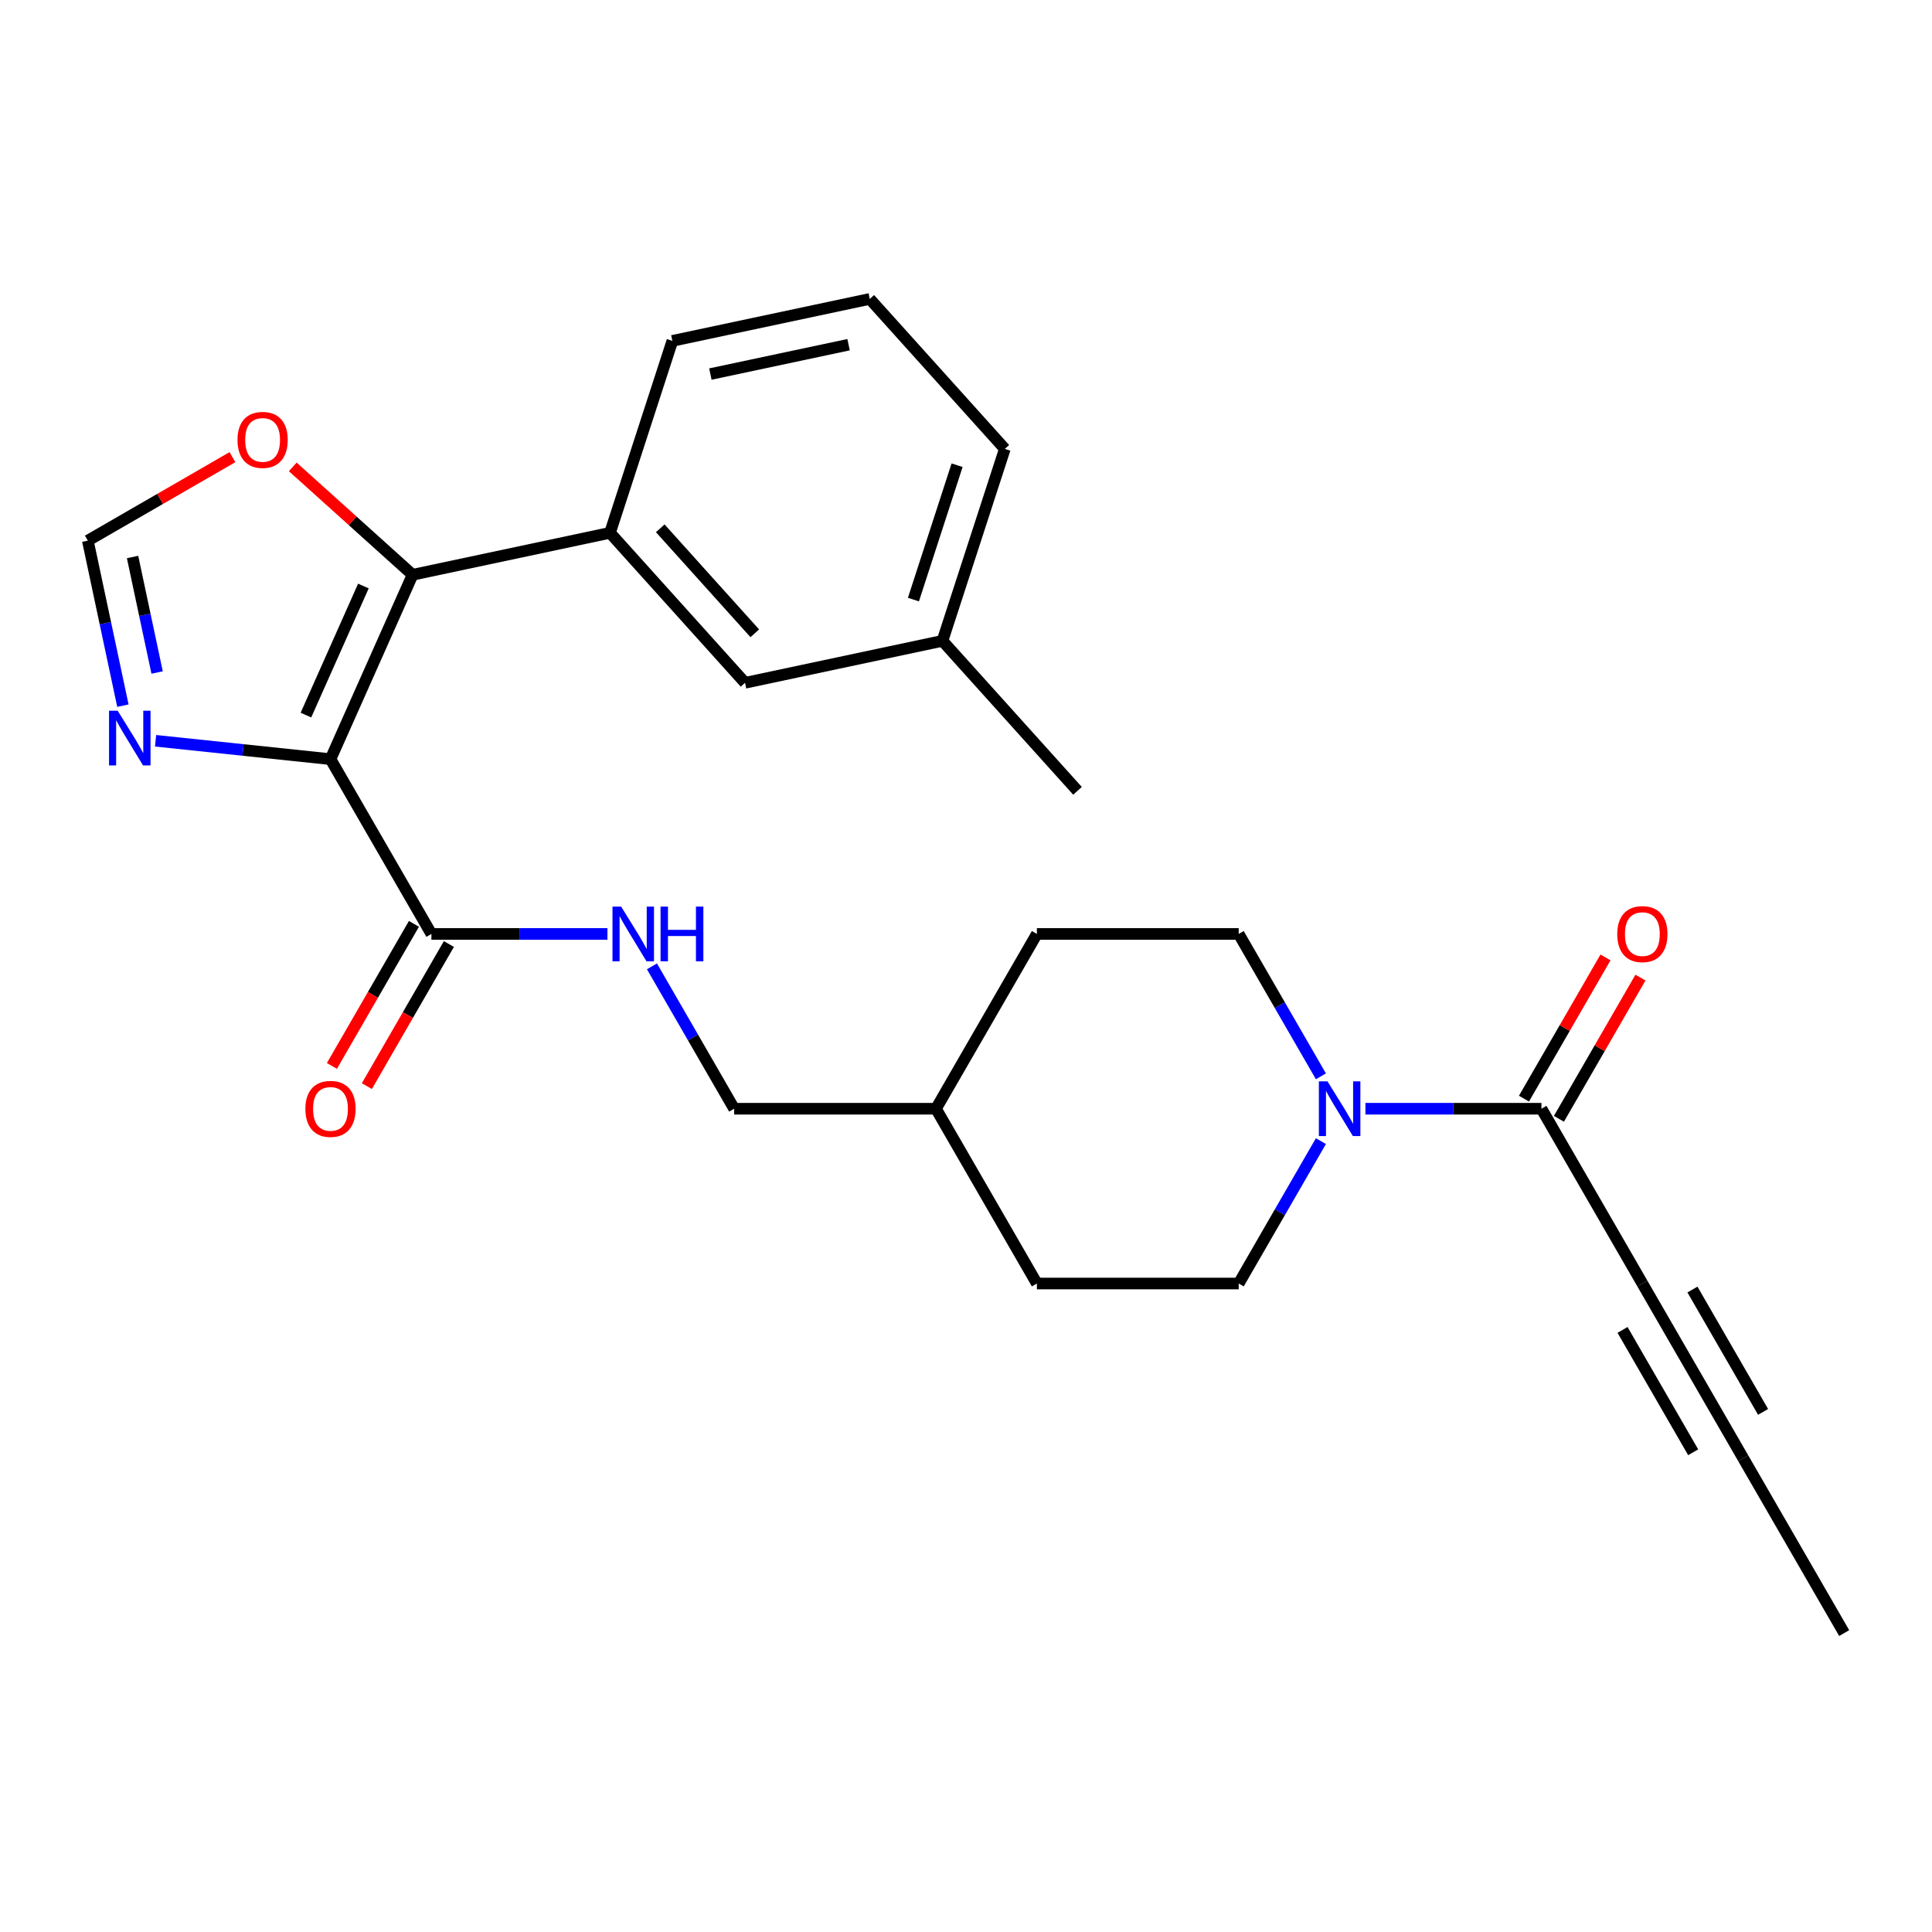 <?xml version='1.0' encoding='iso-8859-1'?>
<svg version='1.1' baseProfile='full'
              xmlns='http://www.w3.org/2000/svg'
                      xmlns:rdkit='http://www.rdkit.org/xml'
                      xmlns:xlink='http://www.w3.org/1999/xlink'
                  xml:space='preserve'
width='1000px' height='1000px' viewBox='0 0 1000 1000'>
<!-- END OF HEADER -->
<rect style='opacity:1.0;fill:#FFFFFF;stroke:none' width='1000' height='1000' x='0' y='0'> </rect>
<path class='bond-0' d='M 171.066,392.94 L 213.555,297.507' style='fill:none;fill-rule:evenodd;stroke:#000000;stroke-width:6px;stroke-linecap:butt;stroke-linejoin:miter;stroke-opacity:1' />
<path class='bond-0' d='M 158.352,370.127 L 188.095,303.324' style='fill:none;fill-rule:evenodd;stroke:#000000;stroke-width:6px;stroke-linecap:butt;stroke-linejoin:miter;stroke-opacity:1' />
<path class='bond-1' d='M 171.066,392.94 L 125.795,388.182' style='fill:none;fill-rule:evenodd;stroke:#000000;stroke-width:6px;stroke-linecap:butt;stroke-linejoin:miter;stroke-opacity:1' />
<path class='bond-1' d='M 125.795,388.182 L 80.525,383.424' style='fill:none;fill-rule:evenodd;stroke:#0000FF;stroke-width:6px;stroke-linecap:butt;stroke-linejoin:miter;stroke-opacity:1' />
<path class='bond-2' d='M 171.066,392.94 L 223.298,483.408' style='fill:none;fill-rule:evenodd;stroke:#000000;stroke-width:6px;stroke-linecap:butt;stroke-linejoin:miter;stroke-opacity:1' />
<path class='bond-5' d='M 213.555,297.507 L 315.736,275.788' style='fill:none;fill-rule:evenodd;stroke:#000000;stroke-width:6px;stroke-linecap:butt;stroke-linejoin:miter;stroke-opacity:1' />
<path class='bond-8' d='M 213.555,297.507 L 182.545,269.586' style='fill:none;fill-rule:evenodd;stroke:#000000;stroke-width:6px;stroke-linecap:butt;stroke-linejoin:miter;stroke-opacity:1' />
<path class='bond-8' d='M 182.545,269.586 L 151.535,241.664' style='fill:none;fill-rule:evenodd;stroke:#FF0000;stroke-width:6px;stroke-linecap:butt;stroke-linejoin:miter;stroke-opacity:1' />
<path class='bond-7' d='M 63.609,365.249 L 54.532,322.544' style='fill:none;fill-rule:evenodd;stroke:#0000FF;stroke-width:6px;stroke-linecap:butt;stroke-linejoin:miter;stroke-opacity:1' />
<path class='bond-7' d='M 54.532,322.544 L 45.455,279.839' style='fill:none;fill-rule:evenodd;stroke:#000000;stroke-width:6px;stroke-linecap:butt;stroke-linejoin:miter;stroke-opacity:1' />
<path class='bond-7' d='M 81.322,348.094 L 74.968,318.2' style='fill:none;fill-rule:evenodd;stroke:#0000FF;stroke-width:6px;stroke-linecap:butt;stroke-linejoin:miter;stroke-opacity:1' />
<path class='bond-7' d='M 74.968,318.2 L 68.614,288.307' style='fill:none;fill-rule:evenodd;stroke:#000000;stroke-width:6px;stroke-linecap:butt;stroke-linejoin:miter;stroke-opacity:1' />
<path class='bond-10' d='M 223.298,483.408 L 268.854,483.408' style='fill:none;fill-rule:evenodd;stroke:#000000;stroke-width:6px;stroke-linecap:butt;stroke-linejoin:miter;stroke-opacity:1' />
<path class='bond-10' d='M 268.854,483.408 L 314.41,483.408' style='fill:none;fill-rule:evenodd;stroke:#0000FF;stroke-width:6px;stroke-linecap:butt;stroke-linejoin:miter;stroke-opacity:1' />
<path class='bond-14' d='M 214.251,478.185 L 193.022,514.954' style='fill:none;fill-rule:evenodd;stroke:#000000;stroke-width:6px;stroke-linecap:butt;stroke-linejoin:miter;stroke-opacity:1' />
<path class='bond-14' d='M 193.022,514.954 L 171.794,551.722' style='fill:none;fill-rule:evenodd;stroke:#FF0000;stroke-width:6px;stroke-linecap:butt;stroke-linejoin:miter;stroke-opacity:1' />
<path class='bond-14' d='M 232.344,488.632 L 211.116,525.4' style='fill:none;fill-rule:evenodd;stroke:#000000;stroke-width:6px;stroke-linecap:butt;stroke-linejoin:miter;stroke-opacity:1' />
<path class='bond-14' d='M 211.116,525.4 L 189.888,562.169' style='fill:none;fill-rule:evenodd;stroke:#FF0000;stroke-width:6px;stroke-linecap:butt;stroke-linejoin:miter;stroke-opacity:1' />
<path class='bond-3' d='M 683.702,590.649 L 662.428,627.497' style='fill:none;fill-rule:evenodd;stroke:#0000FF;stroke-width:6px;stroke-linecap:butt;stroke-linejoin:miter;stroke-opacity:1' />
<path class='bond-3' d='M 662.428,627.497 L 641.153,664.345' style='fill:none;fill-rule:evenodd;stroke:#000000;stroke-width:6px;stroke-linecap:butt;stroke-linejoin:miter;stroke-opacity:1' />
<path class='bond-4' d='M 706.737,573.877 L 752.293,573.877' style='fill:none;fill-rule:evenodd;stroke:#0000FF;stroke-width:6px;stroke-linecap:butt;stroke-linejoin:miter;stroke-opacity:1' />
<path class='bond-4' d='M 752.293,573.877 L 797.849,573.877' style='fill:none;fill-rule:evenodd;stroke:#000000;stroke-width:6px;stroke-linecap:butt;stroke-linejoin:miter;stroke-opacity:1' />
<path class='bond-28' d='M 683.702,557.105 L 662.428,520.257' style='fill:none;fill-rule:evenodd;stroke:#0000FF;stroke-width:6px;stroke-linecap:butt;stroke-linejoin:miter;stroke-opacity:1' />
<path class='bond-28' d='M 662.428,520.257 L 641.153,483.408' style='fill:none;fill-rule:evenodd;stroke:#000000;stroke-width:6px;stroke-linecap:butt;stroke-linejoin:miter;stroke-opacity:1' />
<path class='bond-6' d='M 797.849,573.877 L 850.081,664.345' style='fill:none;fill-rule:evenodd;stroke:#000000;stroke-width:6px;stroke-linecap:butt;stroke-linejoin:miter;stroke-opacity:1' />
<path class='bond-15' d='M 806.896,579.1 L 827.998,542.552' style='fill:none;fill-rule:evenodd;stroke:#000000;stroke-width:6px;stroke-linecap:butt;stroke-linejoin:miter;stroke-opacity:1' />
<path class='bond-15' d='M 827.998,542.552 L 849.099,506.003' style='fill:none;fill-rule:evenodd;stroke:#FF0000;stroke-width:6px;stroke-linecap:butt;stroke-linejoin:miter;stroke-opacity:1' />
<path class='bond-15' d='M 788.803,568.654 L 809.904,532.105' style='fill:none;fill-rule:evenodd;stroke:#000000;stroke-width:6px;stroke-linecap:butt;stroke-linejoin:miter;stroke-opacity:1' />
<path class='bond-15' d='M 809.904,532.105 L 831.005,495.557' style='fill:none;fill-rule:evenodd;stroke:#FF0000;stroke-width:6px;stroke-linecap:butt;stroke-linejoin:miter;stroke-opacity:1' />
<path class='bond-11' d='M 315.736,275.788 L 385.636,353.42' style='fill:none;fill-rule:evenodd;stroke:#000000;stroke-width:6px;stroke-linecap:butt;stroke-linejoin:miter;stroke-opacity:1' />
<path class='bond-11' d='M 341.747,273.453 L 390.677,327.795' style='fill:none;fill-rule:evenodd;stroke:#000000;stroke-width:6px;stroke-linecap:butt;stroke-linejoin:miter;stroke-opacity:1' />
<path class='bond-21' d='M 315.736,275.788 L 348.017,176.437' style='fill:none;fill-rule:evenodd;stroke:#000000;stroke-width:6px;stroke-linecap:butt;stroke-linejoin:miter;stroke-opacity:1' />
<path class='bond-9' d='M 850.081,664.345 L 902.313,754.814' style='fill:none;fill-rule:evenodd;stroke:#000000;stroke-width:6px;stroke-linecap:butt;stroke-linejoin:miter;stroke-opacity:1' />
<path class='bond-9' d='M 839.823,688.362 L 876.385,751.69' style='fill:none;fill-rule:evenodd;stroke:#000000;stroke-width:6px;stroke-linecap:butt;stroke-linejoin:miter;stroke-opacity:1' />
<path class='bond-9' d='M 876.01,667.469 L 912.572,730.797' style='fill:none;fill-rule:evenodd;stroke:#000000;stroke-width:6px;stroke-linecap:butt;stroke-linejoin:miter;stroke-opacity:1' />
<path class='bond-26' d='M 45.455,279.839 L 82.883,258.23' style='fill:none;fill-rule:evenodd;stroke:#000000;stroke-width:6px;stroke-linecap:butt;stroke-linejoin:miter;stroke-opacity:1' />
<path class='bond-26' d='M 82.883,258.23 L 120.311,236.621' style='fill:none;fill-rule:evenodd;stroke:#FF0000;stroke-width:6px;stroke-linecap:butt;stroke-linejoin:miter;stroke-opacity:1' />
<path class='bond-22' d='M 902.313,754.814 L 954.545,845.282' style='fill:none;fill-rule:evenodd;stroke:#000000;stroke-width:6px;stroke-linecap:butt;stroke-linejoin:miter;stroke-opacity:1' />
<path class='bond-16' d='M 337.445,500.18 L 358.719,537.028' style='fill:none;fill-rule:evenodd;stroke:#0000FF;stroke-width:6px;stroke-linecap:butt;stroke-linejoin:miter;stroke-opacity:1' />
<path class='bond-16' d='M 358.719,537.028 L 379.994,573.877' style='fill:none;fill-rule:evenodd;stroke:#000000;stroke-width:6px;stroke-linecap:butt;stroke-linejoin:miter;stroke-opacity:1' />
<path class='bond-17' d='M 385.636,353.42 L 487.817,331.701' style='fill:none;fill-rule:evenodd;stroke:#000000;stroke-width:6px;stroke-linecap:butt;stroke-linejoin:miter;stroke-opacity:1' />
<path class='bond-12' d='M 641.153,483.408 L 536.69,483.408' style='fill:none;fill-rule:evenodd;stroke:#000000;stroke-width:6px;stroke-linecap:butt;stroke-linejoin:miter;stroke-opacity:1' />
<path class='bond-13' d='M 641.153,664.345 L 536.69,664.345' style='fill:none;fill-rule:evenodd;stroke:#000000;stroke-width:6px;stroke-linecap:butt;stroke-linejoin:miter;stroke-opacity:1' />
<path class='bond-20' d='M 379.994,573.877 L 484.458,573.877' style='fill:none;fill-rule:evenodd;stroke:#000000;stroke-width:6px;stroke-linecap:butt;stroke-linejoin:miter;stroke-opacity:1' />
<path class='bond-25' d='M 487.817,331.701 L 557.717,409.333' style='fill:none;fill-rule:evenodd;stroke:#000000;stroke-width:6px;stroke-linecap:butt;stroke-linejoin:miter;stroke-opacity:1' />
<path class='bond-27' d='M 487.817,331.701 L 520.098,232.35' style='fill:none;fill-rule:evenodd;stroke:#000000;stroke-width:6px;stroke-linecap:butt;stroke-linejoin:miter;stroke-opacity:1' />
<path class='bond-27' d='M 472.789,310.342 L 495.386,240.796' style='fill:none;fill-rule:evenodd;stroke:#000000;stroke-width:6px;stroke-linecap:butt;stroke-linejoin:miter;stroke-opacity:1' />
<path class='bond-18' d='M 536.69,483.408 L 484.458,573.877' style='fill:none;fill-rule:evenodd;stroke:#000000;stroke-width:6px;stroke-linecap:butt;stroke-linejoin:miter;stroke-opacity:1' />
<path class='bond-19' d='M 536.69,664.345 L 484.458,573.877' style='fill:none;fill-rule:evenodd;stroke:#000000;stroke-width:6px;stroke-linecap:butt;stroke-linejoin:miter;stroke-opacity:1' />
<path class='bond-23' d='M 348.017,176.437 L 450.198,154.718' style='fill:none;fill-rule:evenodd;stroke:#000000;stroke-width:6px;stroke-linecap:butt;stroke-linejoin:miter;stroke-opacity:1' />
<path class='bond-23' d='M 367.688,193.615 L 439.215,178.412' style='fill:none;fill-rule:evenodd;stroke:#000000;stroke-width:6px;stroke-linecap:butt;stroke-linejoin:miter;stroke-opacity:1' />
<path class='bond-24' d='M 450.198,154.718 L 520.098,232.35' style='fill:none;fill-rule:evenodd;stroke:#000000;stroke-width:6px;stroke-linecap:butt;stroke-linejoin:miter;stroke-opacity:1' />
<path  class='atom-2' d='M 60.914 367.861
L 70.194 382.861
Q 71.114 384.341, 72.594 387.021
Q 74.074 389.701, 74.154 389.861
L 74.154 367.861
L 77.914 367.861
L 77.914 396.181
L 74.034 396.181
L 64.074 379.781
Q 62.914 377.861, 61.674 375.661
Q 60.474 373.461, 60.114 372.781
L 60.114 396.181
L 56.434 396.181
L 56.434 367.861
L 60.914 367.861
' fill='#0000FF'/>
<path  class='atom-4' d='M 687.125 559.717
L 696.405 574.717
Q 697.325 576.197, 698.805 578.877
Q 700.285 581.557, 700.365 581.717
L 700.365 559.717
L 704.125 559.717
L 704.125 588.037
L 700.245 588.037
L 690.285 571.637
Q 689.125 569.717, 687.885 567.517
Q 686.685 565.317, 686.325 564.637
L 686.325 588.037
L 682.645 588.037
L 682.645 559.717
L 687.125 559.717
' fill='#0000FF'/>
<path  class='atom-9' d='M 122.923 227.687
Q 122.923 220.887, 126.283 217.087
Q 129.643 213.287, 135.923 213.287
Q 142.203 213.287, 145.563 217.087
Q 148.923 220.887, 148.923 227.687
Q 148.923 234.567, 145.523 238.487
Q 142.123 242.367, 135.923 242.367
Q 129.683 242.367, 126.283 238.487
Q 122.923 234.607, 122.923 227.687
M 135.923 239.167
Q 140.243 239.167, 142.563 236.287
Q 144.923 233.367, 144.923 227.687
Q 144.923 222.127, 142.563 219.327
Q 140.243 216.487, 135.923 216.487
Q 131.603 216.487, 129.243 219.287
Q 126.923 222.087, 126.923 227.687
Q 126.923 233.407, 129.243 236.287
Q 131.603 239.167, 135.923 239.167
' fill='#FF0000'/>
<path  class='atom-11' d='M 321.502 469.248
L 330.782 484.248
Q 331.702 485.728, 333.182 488.408
Q 334.662 491.088, 334.742 491.248
L 334.742 469.248
L 338.502 469.248
L 338.502 497.568
L 334.622 497.568
L 324.662 481.168
Q 323.502 479.248, 322.262 477.048
Q 321.062 474.848, 320.702 474.168
L 320.702 497.568
L 317.022 497.568
L 317.022 469.248
L 321.502 469.248
' fill='#0000FF'/>
<path  class='atom-11' d='M 341.902 469.248
L 345.742 469.248
L 345.742 481.288
L 360.222 481.288
L 360.222 469.248
L 364.062 469.248
L 364.062 497.568
L 360.222 497.568
L 360.222 484.488
L 345.742 484.488
L 345.742 497.568
L 341.902 497.568
L 341.902 469.248
' fill='#0000FF'/>
<path  class='atom-15' d='M 158.066 573.957
Q 158.066 567.157, 161.426 563.357
Q 164.786 559.557, 171.066 559.557
Q 177.346 559.557, 180.706 563.357
Q 184.066 567.157, 184.066 573.957
Q 184.066 580.837, 180.666 584.757
Q 177.266 588.637, 171.066 588.637
Q 164.826 588.637, 161.426 584.757
Q 158.066 580.877, 158.066 573.957
M 171.066 585.437
Q 175.386 585.437, 177.706 582.557
Q 180.066 579.637, 180.066 573.957
Q 180.066 568.397, 177.706 565.597
Q 175.386 562.757, 171.066 562.757
Q 166.746 562.757, 164.386 565.557
Q 162.066 568.357, 162.066 573.957
Q 162.066 579.677, 164.386 582.557
Q 166.746 585.437, 171.066 585.437
' fill='#FF0000'/>
<path  class='atom-16' d='M 837.081 483.488
Q 837.081 476.688, 840.441 472.888
Q 843.801 469.088, 850.081 469.088
Q 856.361 469.088, 859.721 472.888
Q 863.081 476.688, 863.081 483.488
Q 863.081 490.368, 859.681 494.288
Q 856.281 498.168, 850.081 498.168
Q 843.841 498.168, 840.441 494.288
Q 837.081 490.408, 837.081 483.488
M 850.081 494.968
Q 854.401 494.968, 856.721 492.088
Q 859.081 489.168, 859.081 483.488
Q 859.081 477.928, 856.721 475.128
Q 854.401 472.288, 850.081 472.288
Q 845.761 472.288, 843.401 475.088
Q 841.081 477.888, 841.081 483.488
Q 841.081 489.208, 843.401 492.088
Q 845.761 494.968, 850.081 494.968
' fill='#FF0000'/>
</svg>
